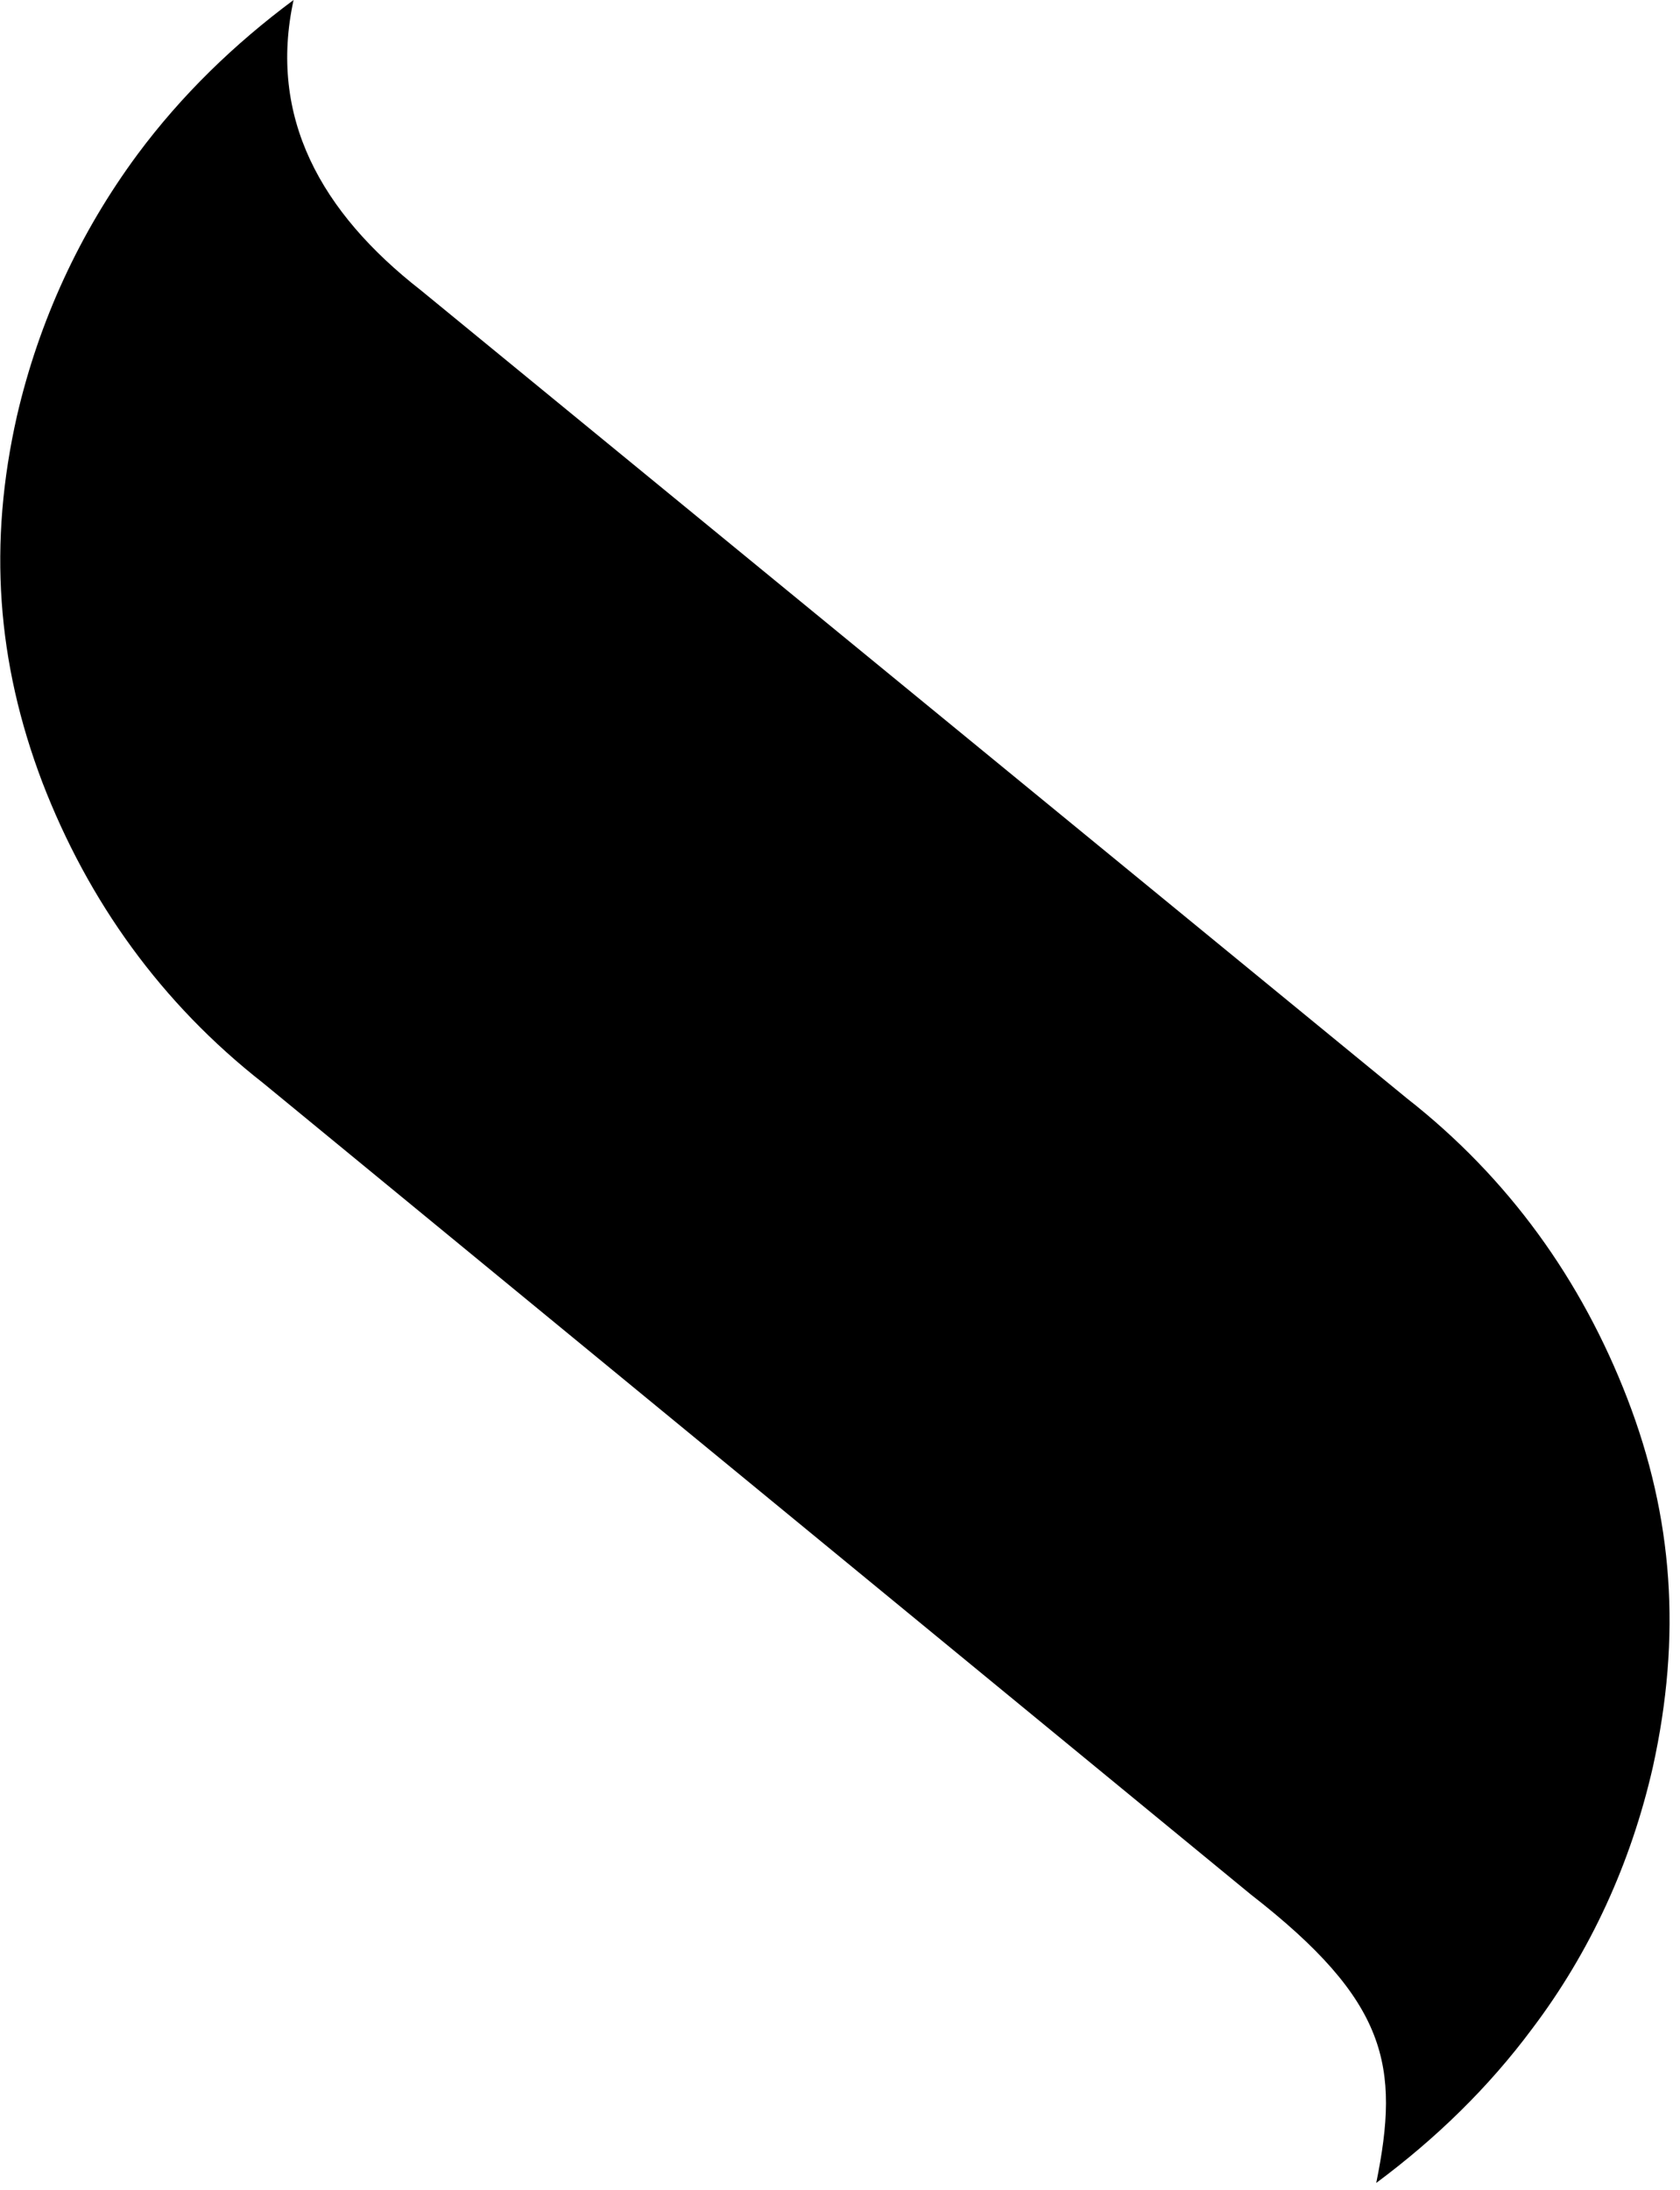 <?xml version="1.0" encoding="UTF-8"?> <svg xmlns="http://www.w3.org/2000/svg" width="99" height="129" viewBox="0 0 99 129" fill="none"><path d="M95.9 82.4C93.2 75.4 88.9 69.4 82.9 64.7L24.8 17.1C18.9 12.5 15.8 6.9 17.3 0C13.8 2.6 10.7 5.6 8.1 9.1C4.7 13.7 2.3 18.9 1 24.5C-0.7 32 -0.2 39 2.5 46.1C5.2 53.1 9.5 59.1 15.5 63.8L73.7 111.6C81.8 117.9 82.5 121.7 81.1 128.6C84.6 126 87.7 123 90.3 119.5C93.7 115 96.1 109.8 97.4 104.1C99.1 96.4 98.6 89.4 95.9 82.4Z" fill="black"></path></svg> 